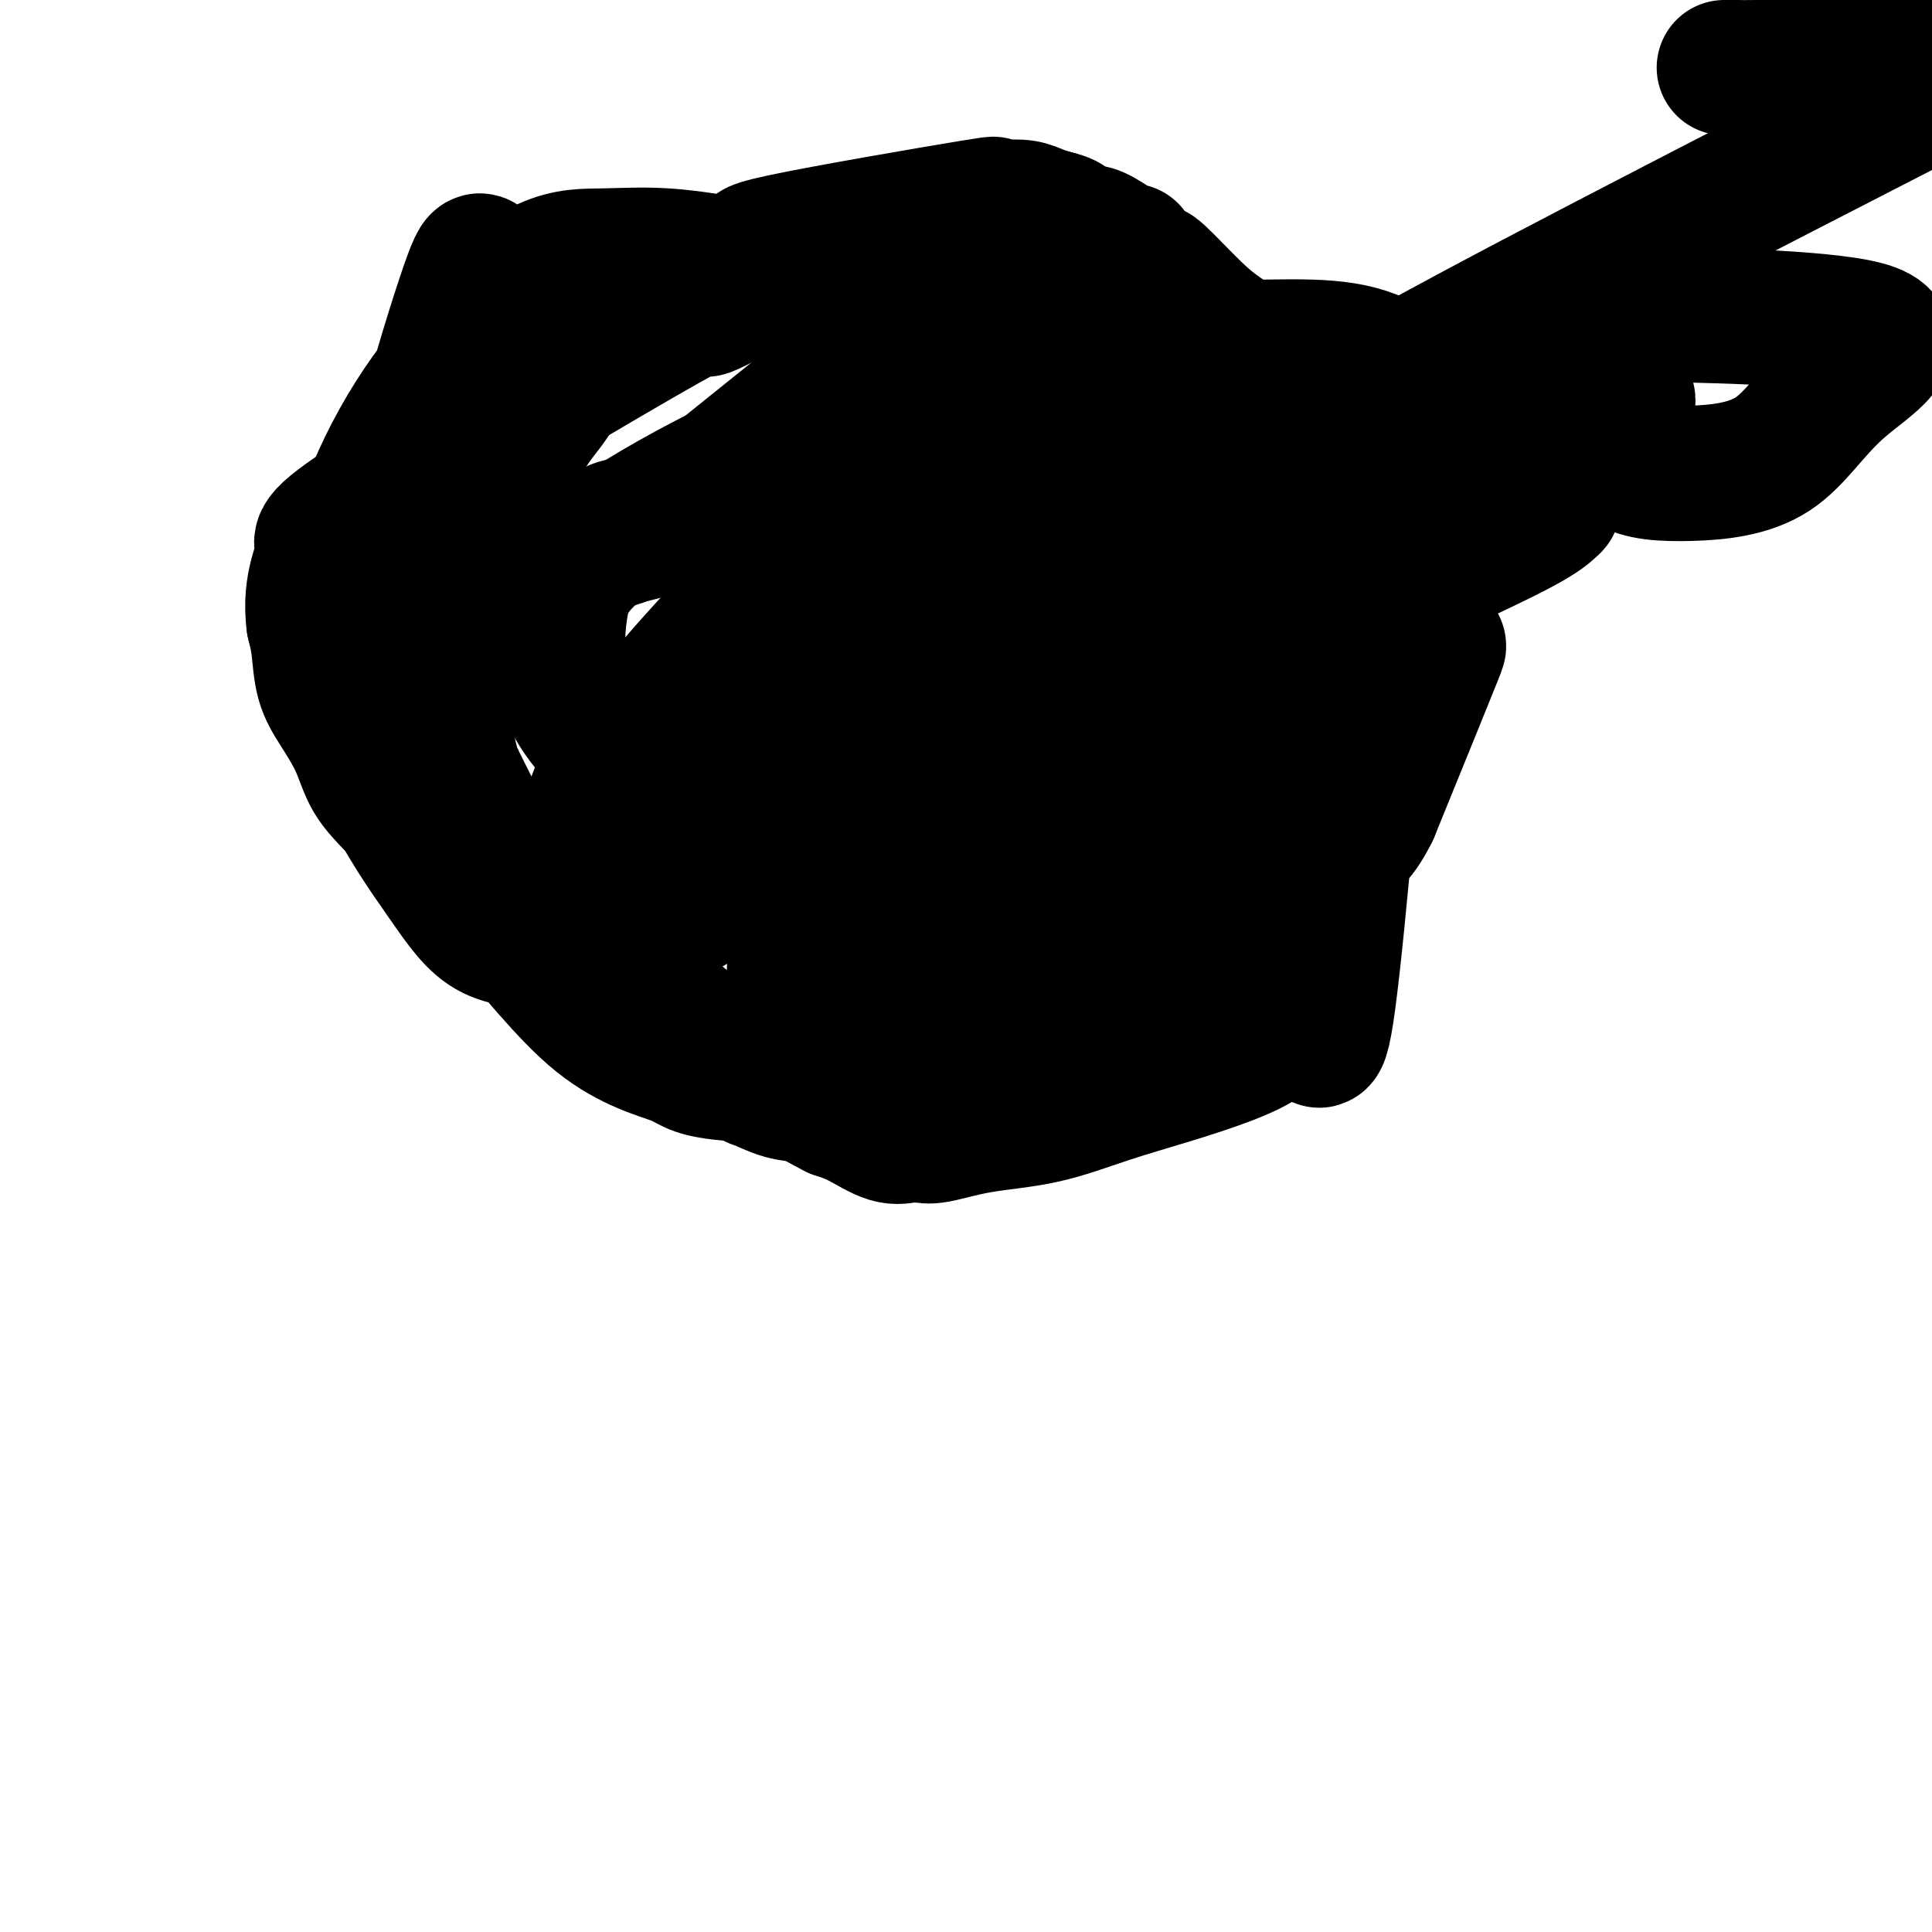 <svg viewBox='0 0 400 400' version='1.1' xmlns='http://www.w3.org/2000/svg' xmlns:xlink='http://www.w3.org/1999/xlink'><g fill='none' stroke='#000000' stroke-width='28' stroke-linecap='round' stroke-linejoin='round'><path d='M208,48c-1.963,1.900 -3.926,3.800 -1,2c2.926,-1.800 10.742,-7.298 -3,4c-13.742,11.298 -49.043,39.394 -62,50c-12.957,10.606 -3.569,3.724 -1,1c2.569,-2.724 -1.679,-1.290 -4,0c-2.321,1.290 -2.714,2.437 -4,3c-1.286,0.563 -3.467,0.543 -5,1c-1.533,0.457 -2.420,1.391 -3,2c-0.580,0.609 -0.854,0.892 -1,1c-0.146,0.108 -0.163,0.039 0,0c0.163,-0.039 0.505,-0.049 1,0c0.495,0.049 1.141,0.157 2,0c0.859,-0.157 1.929,-0.578 3,-1'/><path d='M130,111c2.364,-0.443 5.773,-1.551 8,-2c2.227,-0.449 3.272,-0.238 4,0c0.728,0.238 1.141,0.502 2,0c0.859,-0.502 2.166,-1.772 3,-2c0.834,-0.228 1.195,0.584 3,0c1.805,-0.584 5.054,-2.564 7,-4c1.946,-1.436 2.589,-2.330 4,-4c1.411,-1.670 3.589,-4.118 5,-6c1.411,-1.882 2.055,-3.198 3,-4c0.945,-0.802 2.193,-1.089 3,-2c0.807,-0.911 1.175,-2.445 2,-4c0.825,-1.555 2.109,-3.131 3,-4c0.891,-0.869 1.390,-1.033 2,-2c0.610,-0.967 1.333,-2.739 2,-4c0.667,-1.261 1.279,-2.011 2,-3c0.721,-0.989 1.551,-2.215 2,-3c0.449,-0.785 0.515,-1.127 1,-2c0.485,-0.873 1.388,-2.275 2,-3c0.612,-0.725 0.935,-0.772 1,-1c0.065,-0.228 -0.126,-0.636 0,-1c0.126,-0.364 0.570,-0.685 1,-1c0.430,-0.315 0.847,-0.623 1,-1c0.153,-0.377 0.041,-0.823 0,-1c-0.041,-0.177 -0.011,-0.086 0,0c0.011,0.086 0.003,0.167 0,0c-0.003,-0.167 -0.002,-0.584 0,-1'/><path d='M191,56c3.068,-4.736 1.238,-1.077 3,-1c1.762,0.077 7.115,-3.429 9,-5c1.885,-1.571 0.301,-1.205 0,-1c-0.301,0.205 0.682,0.251 1,0c0.318,-0.251 -0.027,-0.799 0,-1c0.027,-0.201 0.428,-0.054 1,0c0.572,0.054 1.315,0.014 2,0c0.685,-0.014 1.313,-0.004 2,0c0.687,0.004 1.435,0.001 2,0c0.565,-0.001 0.949,-0.001 2,0c1.051,0.001 2.771,0.003 4,0c1.229,-0.003 1.969,-0.011 3,0c1.031,0.011 2.355,0.041 3,0c0.645,-0.041 0.613,-0.155 1,0c0.387,0.155 1.194,0.577 2,1'/><path d='M226,49c2.593,-0.223 -1.423,-1.280 0,1c1.423,2.280 8.286,7.897 11,10c2.714,2.103 1.279,0.691 1,0c-0.279,-0.691 0.599,-0.661 1,0c0.401,0.661 0.327,1.955 1,3c0.673,1.045 2.094,1.843 3,3c0.906,1.157 1.296,2.673 2,4c0.704,1.327 1.723,2.464 3,4c1.277,1.536 2.811,3.472 4,5c1.189,1.528 2.033,2.649 3,4c0.967,1.351 2.059,2.931 3,4c0.941,1.069 1.732,1.628 3,3c1.268,1.372 3.012,3.558 4,5c0.988,1.442 1.221,2.141 2,3c0.779,0.859 2.104,1.879 3,3c0.896,1.121 1.364,2.342 2,3c0.636,0.658 1.441,0.754 2,1c0.559,0.246 0.871,0.643 1,1c0.129,0.357 0.073,0.673 0,1c-0.073,0.327 -0.164,0.665 0,1c0.164,0.335 0.582,0.668 1,1'/><path d='M276,109c8.123,9.580 3.432,3.531 2,2c-1.432,-1.531 0.397,1.457 1,3c0.603,1.543 -0.019,1.642 0,2c0.019,0.358 0.681,0.974 1,4c0.319,3.026 0.296,8.462 1,6c0.704,-2.462 2.134,-12.823 1,4c-1.134,16.823 -4.831,60.831 -7,77c-2.169,16.169 -2.808,4.498 -3,1c-0.192,-3.498 0.065,1.176 -1,3c-1.065,1.824 -3.451,0.798 -5,1c-1.549,0.202 -2.260,1.633 -4,3c-1.740,1.367 -4.510,2.669 -8,4c-3.490,1.331 -7.701,2.690 -12,4c-4.299,1.310 -8.686,2.572 -13,4c-4.314,1.428 -8.556,3.024 -13,4c-4.444,0.976 -9.091,1.333 -13,2c-3.909,0.667 -7.082,1.645 -9,2c-1.918,0.355 -2.581,0.085 -3,0c-0.419,-0.085 -0.593,0.013 -1,0c-0.407,-0.013 -1.047,-0.138 -2,0c-0.953,0.138 -2.218,0.537 -4,0c-1.782,-0.537 -4.081,-2.011 -6,-3c-1.919,-0.989 -3.460,-1.495 -5,-2'/><path d='M173,230c-2.838,-1.427 -4.433,-2.493 -6,-3c-1.567,-0.507 -3.105,-0.454 -5,-1c-1.895,-0.546 -4.146,-1.689 -5,-2c-0.854,-0.311 -0.309,0.211 -3,-2c-2.691,-2.211 -8.617,-7.154 -12,-10c-3.383,-2.846 -4.223,-3.595 -7,-6c-2.777,-2.405 -7.493,-6.466 -11,-9c-3.507,-2.534 -5.807,-3.539 -8,-5c-2.193,-1.461 -4.278,-3.376 -5,-3c-0.722,0.376 -0.081,3.044 -3,-2c-2.919,-5.044 -9.399,-17.799 -12,-23c-2.601,-5.201 -1.324,-2.847 -1,-2c0.324,0.847 -0.305,0.188 -1,-2c-0.695,-2.188 -1.454,-5.904 -2,-8c-0.546,-2.096 -0.878,-2.572 -1,-4c-0.122,-1.428 -0.033,-3.809 0,-6c0.033,-2.191 0.012,-4.193 0,-6c-0.012,-1.807 -0.014,-3.418 0,-5c0.014,-1.582 0.044,-3.136 0,-4c-0.044,-0.864 -0.163,-1.040 0,-2c0.163,-0.960 0.608,-2.706 1,-4c0.392,-1.294 0.733,-2.138 1,-3c0.267,-0.862 0.461,-1.742 1,-3c0.539,-1.258 1.423,-2.894 2,-4c0.577,-1.106 0.848,-1.682 2,-3c1.152,-1.318 3.186,-3.376 4,-5c0.814,-1.624 0.407,-2.812 0,-4'/><path d='M102,99c2.370,-3.908 3.295,-2.679 4,-3c0.705,-0.321 1.190,-2.192 2,-4c0.810,-1.808 1.944,-3.552 3,-5c1.056,-1.448 2.034,-2.599 3,-4c0.966,-1.401 1.920,-3.050 3,-4c1.080,-0.950 2.285,-1.200 3,-2c0.715,-0.800 0.940,-2.150 2,-3c1.060,-0.850 2.956,-1.200 4,-2c1.044,-0.800 1.237,-2.051 2,-3c0.763,-0.949 2.095,-1.596 3,-2c0.905,-0.404 1.384,-0.563 2,-1c0.616,-0.437 1.370,-1.150 3,-2c1.630,-0.850 4.135,-1.835 6,-3c1.865,-1.165 3.088,-2.509 4,-3c0.912,-0.491 1.511,-0.130 3,-1c1.489,-0.870 3.869,-2.972 6,-4c2.131,-1.028 4.015,-0.983 3,-1c-1.015,-0.017 -4.928,-0.096 4,-2c8.928,-1.904 30.699,-5.631 39,-7c8.301,-1.369 3.133,-0.378 2,0c-1.133,0.378 1.768,0.142 4,0c2.232,-0.142 3.793,-0.192 5,0c1.207,0.192 2.059,0.626 3,1c0.941,0.374 1.970,0.687 3,1'/><path d='M218,45c3.382,0.704 3.337,1.466 4,2c0.663,0.534 2.035,0.842 3,1c0.965,0.158 1.523,0.166 3,1c1.477,0.834 3.872,2.494 5,3c1.128,0.506 0.990,-0.143 1,0c0.010,0.143 0.170,1.079 1,2c0.830,0.921 2.331,1.826 3,2c0.669,0.174 0.505,-0.384 2,1c1.495,1.384 4.650,4.711 7,7c2.350,2.289 3.897,3.539 6,5c2.103,1.461 4.763,3.133 7,5c2.237,1.867 4.053,3.927 5,5c0.947,1.073 1.026,1.157 2,2c0.974,0.843 2.843,2.445 4,4c1.157,1.555 1.602,3.062 2,4c0.398,0.938 0.749,1.306 2,3c1.251,1.694 3.404,4.715 5,7c1.596,2.285 2.637,3.833 4,6c1.363,2.167 3.049,4.952 4,7c0.951,2.048 1.168,3.359 2,5c0.832,1.641 2.278,3.614 3,5c0.722,1.386 0.719,2.186 1,5c0.281,2.814 0.845,7.642 2,8c1.155,0.358 2.901,-3.755 1,1c-1.901,4.755 -7.451,18.377 -13,32'/><path d='M284,168c-3.210,6.580 -5.236,6.531 -7,8c-1.764,1.469 -3.265,4.456 -6,7c-2.735,2.544 -6.705,4.645 -9,7c-2.295,2.355 -2.916,4.962 -5,7c-2.084,2.038 -5.631,3.505 -8,5c-2.369,1.495 -3.561,3.018 -4,4c-0.439,0.982 -0.127,1.422 -1,2c-0.873,0.578 -2.932,1.292 -4,2c-1.068,0.708 -1.144,1.408 -2,2c-0.856,0.592 -2.492,1.077 -5,2c-2.508,0.923 -5.887,2.286 -9,3c-3.113,0.714 -5.961,0.780 -9,1c-3.039,0.220 -6.270,0.594 -9,1c-2.730,0.406 -4.958,0.843 -8,1c-3.042,0.157 -6.896,0.034 -10,0c-3.104,-0.034 -5.456,0.022 -9,0c-3.544,-0.022 -8.278,-0.122 -12,0c-3.722,0.122 -6.432,0.465 -10,0c-3.568,-0.465 -7.993,-1.738 -11,-3c-3.007,-1.262 -4.595,-2.513 -7,-4c-2.405,-1.487 -5.625,-3.212 -10,-6c-4.375,-2.788 -9.903,-6.641 -15,-10c-5.097,-3.359 -9.762,-6.223 -12,-8c-2.238,-1.777 -2.048,-2.466 -5,-6c-2.952,-3.534 -9.046,-9.912 -13,-14c-3.954,-4.088 -5.766,-5.884 -7,-8c-1.234,-2.116 -1.889,-4.550 -3,-7c-1.111,-2.450 -2.679,-4.914 -4,-7c-1.321,-2.086 -2.394,-3.792 -3,-6c-0.606,-2.208 -0.745,-4.916 -1,-7c-0.255,-2.084 -0.628,-3.542 -1,-5'/><path d='M65,129c-1.120,-8.258 2.079,-12.902 2,-15c-0.079,-2.098 -3.437,-1.648 11,-11c14.437,-9.352 46.670,-28.505 60,-36c13.330,-7.495 7.756,-3.333 8,-3c0.244,0.333 6.305,-3.164 11,-5c4.695,-1.836 8.025,-2.009 11,-3c2.975,-0.991 5.594,-2.798 9,-4c3.406,-1.202 7.600,-1.799 10,-2c2.400,-0.201 3.005,-0.007 4,0c0.995,0.007 2.380,-0.174 5,0c2.620,0.174 6.476,0.704 10,2c3.524,1.296 6.718,3.358 10,5c3.282,1.642 6.654,2.863 9,4c2.346,1.137 3.666,2.189 6,4c2.334,1.811 5.683,4.379 8,7c2.317,2.621 3.602,5.294 5,8c1.398,2.706 2.909,5.445 5,13c2.091,7.555 4.763,19.927 6,27c1.237,7.073 1.039,8.848 1,13c-0.039,4.152 0.082,10.680 0,16c-0.082,5.320 -0.368,9.432 -1,13c-0.632,3.568 -1.609,6.591 -3,10c-1.391,3.409 -3.195,7.205 -5,11'/><path d='M247,183c-2.645,6.873 -4.758,7.055 -9,10c-4.242,2.945 -10.614,8.651 -16,12c-5.386,3.349 -9.784,4.339 -17,7c-7.216,2.661 -17.248,6.993 -28,9c-10.752,2.007 -22.225,1.690 -28,1c-5.775,-0.690 -5.853,-1.752 -9,-3c-3.147,-1.248 -9.364,-2.681 -16,-8c-6.636,-5.319 -13.690,-14.525 -23,-25c-9.310,-10.475 -20.877,-22.218 -21,-47c-0.123,-24.782 11.198,-62.604 16,-77c4.802,-14.396 3.087,-5.368 5,-3c1.913,2.368 7.456,-1.924 12,-4c4.544,-2.076 8.089,-1.936 12,-2c3.911,-0.064 8.188,-0.332 13,0c4.812,0.332 10.160,1.265 15,2c4.840,0.735 9.173,1.272 14,7c4.827,5.728 10.149,16.646 13,21c2.851,4.354 3.232,2.144 4,8c0.768,5.856 1.922,19.776 3,29c1.078,9.224 2.080,13.750 -1,21c-3.080,7.250 -10.243,17.224 -17,25c-6.757,7.776 -13.108,13.354 -20,18c-6.892,4.646 -14.325,8.361 -20,10c-5.675,1.639 -9.593,1.202 -14,1c-4.407,-0.202 -9.305,-0.167 -13,-2c-3.695,-1.833 -6.187,-5.532 -10,-11c-3.813,-5.468 -8.947,-12.705 -12,-20c-3.053,-7.295 -4.027,-14.647 -5,-22'/><path d='M75,140c-1.768,-8.348 -3.689,-18.218 0,-31c3.689,-12.782 12.987,-28.476 22,-37c9.013,-8.524 17.740,-9.880 27,-12c9.260,-2.120 19.054,-5.006 31,-6c11.946,-0.994 26.045,-0.097 40,5c13.955,5.097 27.766,14.393 36,21c8.234,6.607 10.889,10.526 13,16c2.111,5.474 3.677,12.505 5,18c1.323,5.495 2.404,9.456 1,17c-1.404,7.544 -5.294,18.672 -8,27c-2.706,8.328 -4.229,13.858 -25,24c-20.771,10.142 -60.792,24.898 -51,17c9.792,-7.898 69.396,-38.449 129,-69'/><path d='M295,130c0.407,2.510 0.815,5.019 0,9c-0.815,3.981 -2.852,9.433 -7,15c-4.148,5.567 -10.408,11.249 -18,16c-7.592,4.751 -16.518,8.572 -29,11c-12.482,2.428 -28.520,3.465 -41,4c-12.480,0.535 -21.400,0.570 -33,-4c-11.600,-4.570 -25.879,-13.744 -35,-21c-9.121,-7.256 -13.083,-12.594 -15,-18c-1.917,-5.406 -1.788,-10.878 -1,-16c0.788,-5.122 2.236,-9.892 17,-19c14.764,-9.108 42.845,-22.554 66,-29c23.155,-6.446 41.385,-5.894 55,-6c13.615,-0.106 22.615,-0.871 30,2c7.385,2.871 13.155,9.378 16,14c2.845,4.622 2.766,7.360 3,11c0.234,3.640 0.781,8.183 1,10c0.219,1.817 0.109,0.909 0,0'/><path d='M208,120c-0.307,0.334 -0.614,0.668 -4,4c-3.386,3.332 -9.849,9.663 -13,13c-3.151,3.337 -2.988,3.681 -4,4c-1.012,0.319 -3.197,0.611 0,-1c3.197,-1.611 11.777,-5.127 5,-4c-6.777,1.127 -28.910,6.898 -37,9c-8.090,2.102 -2.136,0.536 1,-1c3.136,-1.536 3.456,-3.041 5,-5c1.544,-1.959 4.314,-4.374 9,-10c4.686,-5.626 11.289,-14.465 15,-20c3.711,-5.535 4.531,-7.766 5,-9c0.469,-1.234 0.587,-1.472 -1,-1c-1.587,0.472 -4.880,1.653 -11,6c-6.120,4.347 -15.068,11.860 -25,22c-9.932,10.140 -20.848,22.906 -26,31c-5.152,8.094 -4.541,11.517 -5,14c-0.459,2.483 -1.990,4.027 2,5c3.990,0.973 13.501,1.374 31,-8c17.499,-9.374 42.987,-28.523 59,-42c16.013,-13.477 22.550,-21.283 26,-27c3.450,-5.717 3.814,-9.347 5,-12c1.186,-2.653 3.196,-4.329 -1,-4c-4.196,0.329 -14.598,2.665 -25,5'/><path d='M219,89c-12.308,5.646 -30.578,17.262 -46,28c-15.422,10.738 -27.994,20.597 -36,30c-8.006,9.403 -11.445,18.351 -13,22c-1.555,3.649 -1.228,2.000 0,3c1.228,1.000 3.355,4.649 13,1c9.645,-3.649 26.806,-14.596 42,-25c15.194,-10.404 28.420,-20.263 39,-31c10.580,-10.737 18.514,-22.350 22,-28c3.486,-5.650 2.523,-5.337 1,-4c-1.523,1.337 -3.607,3.699 -2,-2c1.607,-5.699 6.904,-19.458 -13,1c-19.904,20.458 -65.011,75.135 -69,91c-3.989,15.865 33.138,-7.080 52,-19c18.862,-11.920 19.458,-12.814 20,-14c0.542,-1.186 1.031,-2.666 1,-4c-0.031,-1.334 -0.580,-2.524 -2,-3c-1.420,-0.476 -3.710,-0.238 -6,0'/><path d='M222,135c-3.655,0.797 -9.791,2.788 -18,7c-8.209,4.212 -18.490,10.645 -27,16c-8.510,5.355 -15.249,9.633 -17,11c-1.751,1.367 1.485,-0.176 3,1c1.515,1.176 1.310,5.073 23,-3c21.690,-8.073 65.274,-28.114 91,-40c25.726,-11.886 33.592,-15.618 38,-18c4.408,-2.382 5.358,-3.415 6,-4c0.642,-0.585 0.975,-0.721 0,-1c-0.975,-0.279 -3.259,-0.701 -8,0c-4.741,0.701 -11.940,2.524 -19,6c-7.060,3.476 -13.983,8.606 -20,13c-6.017,4.394 -11.128,8.054 -14,11c-2.872,2.946 -3.504,5.178 -4,6c-0.496,0.822 -0.856,0.235 -1,0c-0.144,-0.235 -0.072,-0.117 0,0'/><path d='M357,14c0.766,0.002 1.531,0.003 2,0c0.469,-0.003 0.641,-0.011 1,0c0.359,0.011 0.904,0.041 4,0c3.096,-0.041 8.742,-0.155 16,-1c7.258,-0.845 16.129,-2.423 25,-4'/><path d='M397,21c5.973,-3.066 11.947,-6.132 0,0c-11.947,6.132 -41.813,21.461 -64,33c-22.187,11.539 -36.694,19.288 -54,29c-17.306,9.712 -37.411,21.389 -47,28c-9.589,6.611 -8.660,8.157 -9,9c-0.340,0.843 -1.947,0.983 0,2c1.947,1.017 7.447,2.909 18,1c10.553,-1.909 26.159,-7.621 43,-15c16.841,-7.379 34.917,-16.426 44,-21c9.083,-4.574 9.172,-4.675 9,-4c-0.172,0.675 -0.605,2.124 -1,3c-0.395,0.876 -0.751,1.178 -1,3c-0.249,1.822 -0.391,5.165 2,7c2.391,1.835 7.314,2.162 13,2c5.686,-0.162 12.134,-0.814 17,-4c4.866,-3.186 8.150,-8.905 14,-14c5.850,-5.095 14.267,-9.564 5,-12c-9.267,-2.436 -36.219,-2.839 -47,-3c-10.781,-0.161 -5.390,-0.081 0,0'/></g>
</svg>